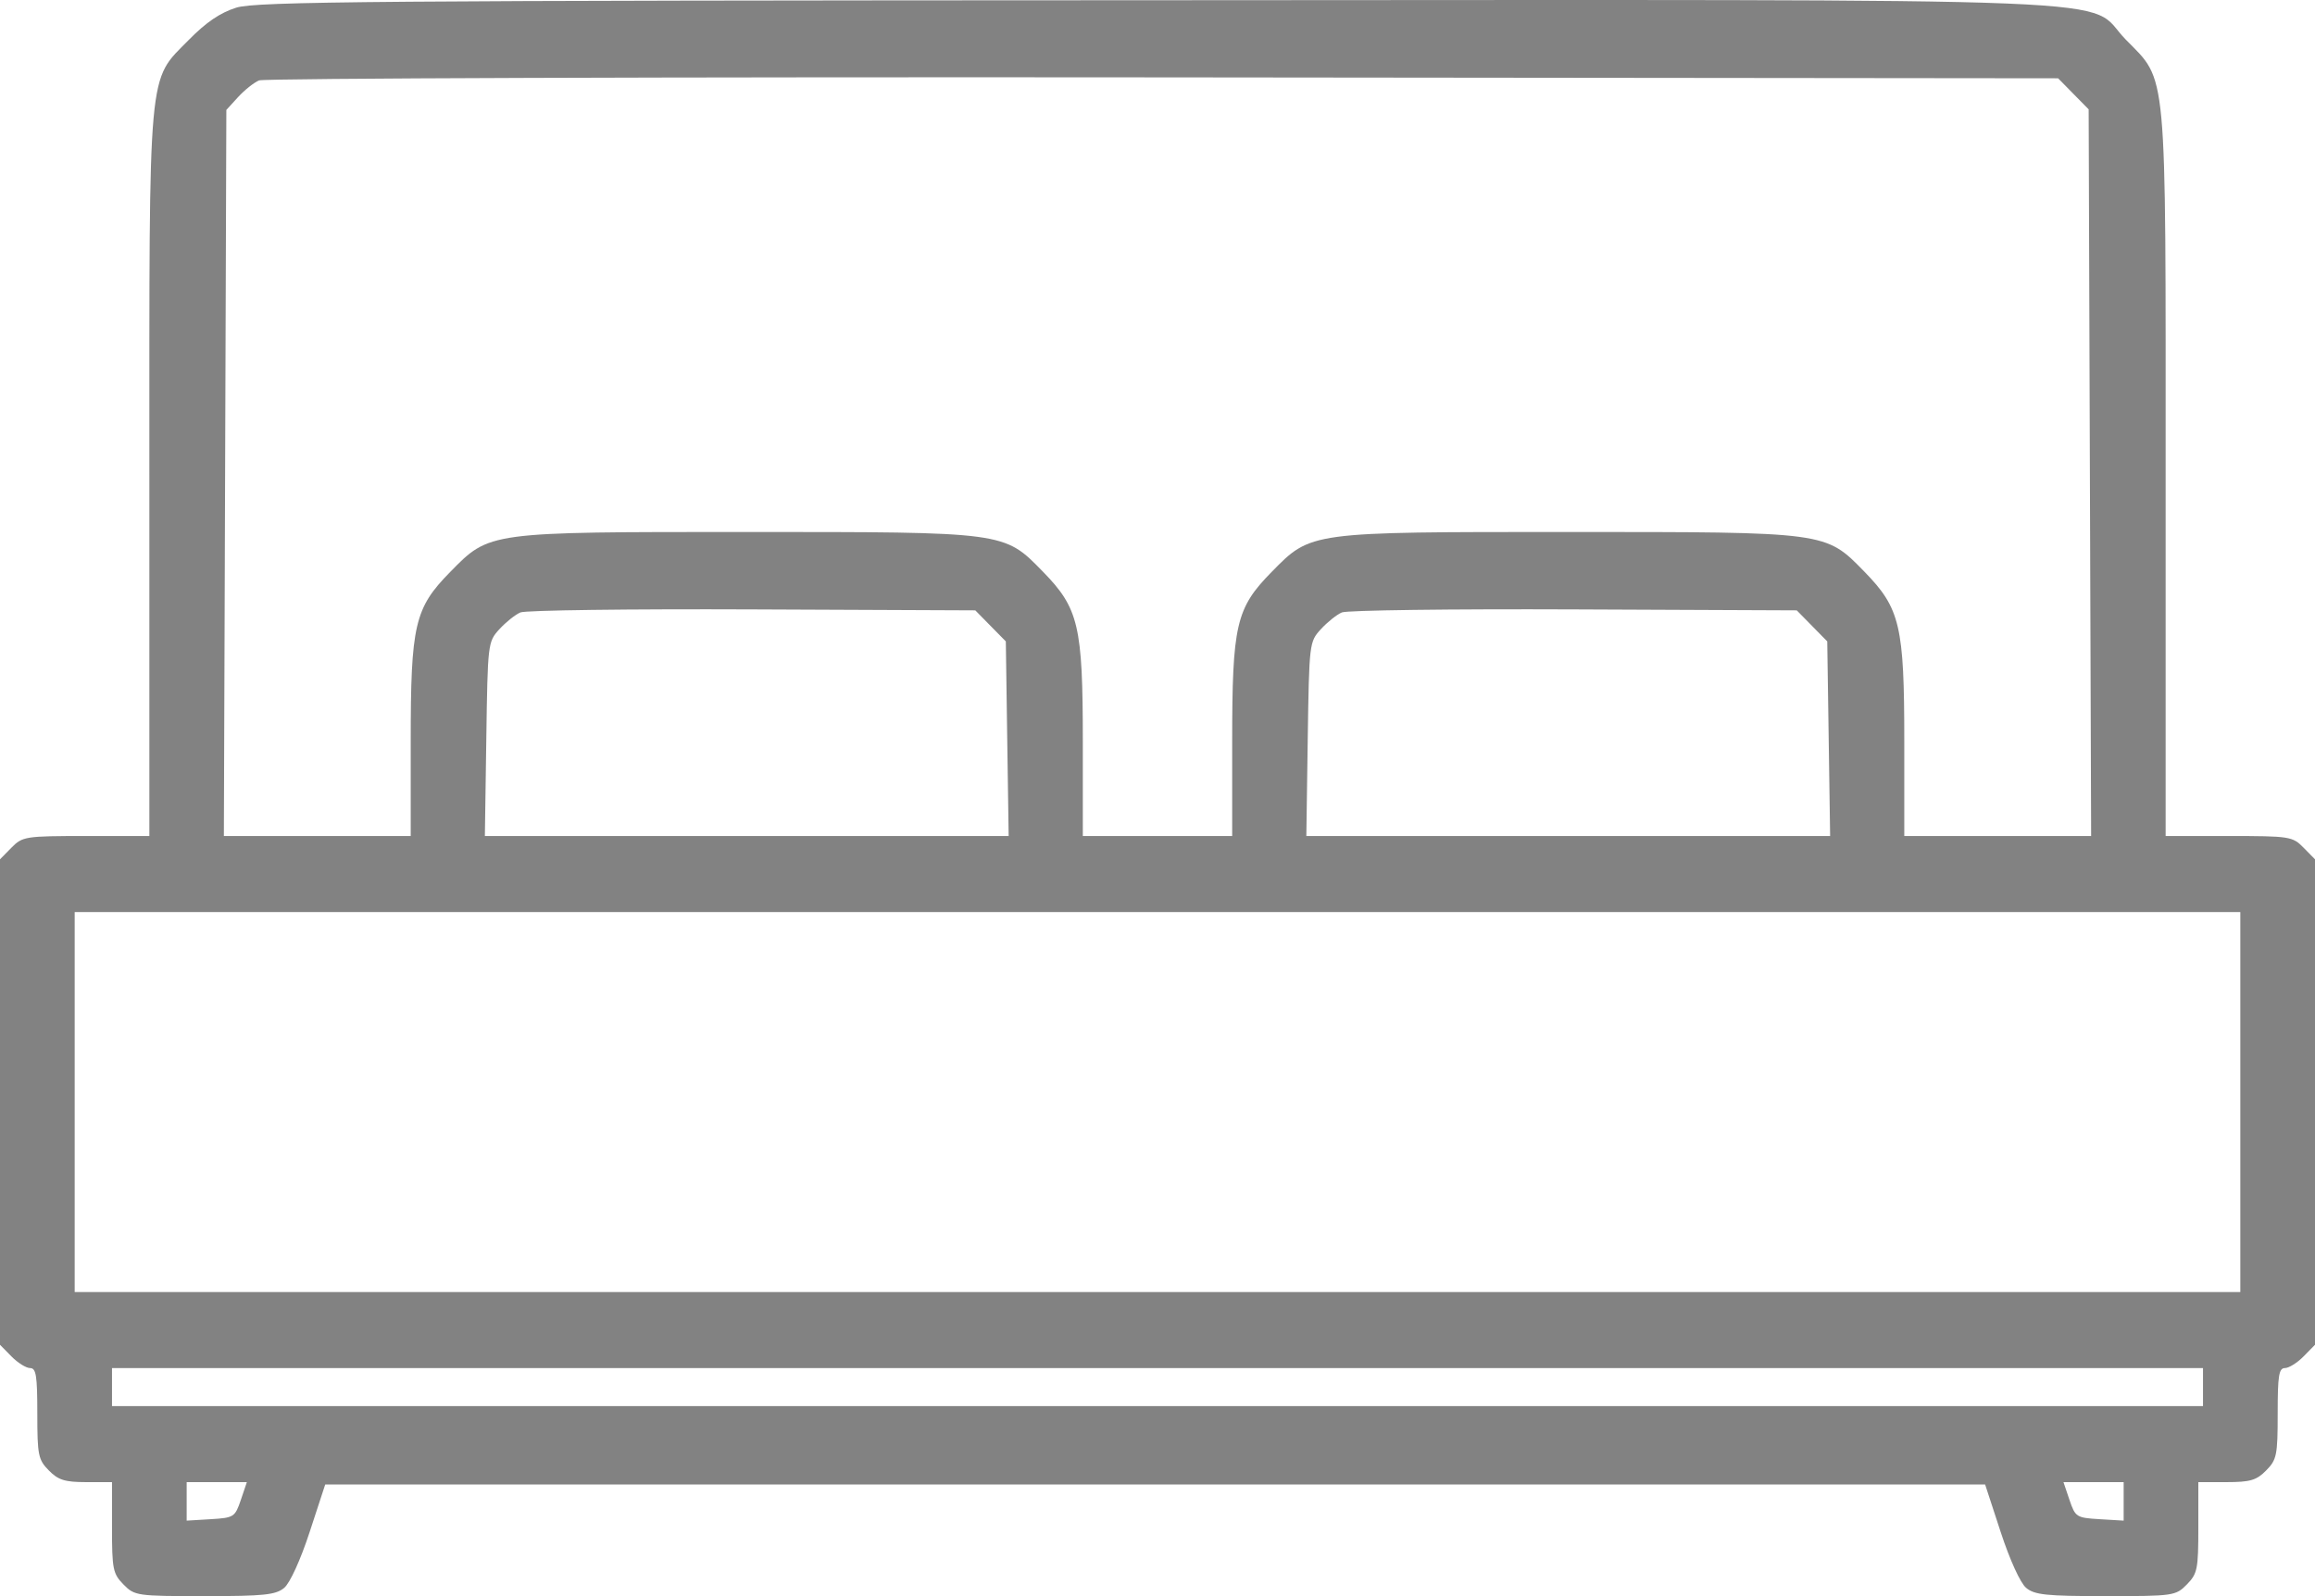<svg width="58" height="40" viewBox="0 0 58 40" fill="none" xmlns="http://www.w3.org/2000/svg">
<path fill-rule="evenodd" clip-rule="evenodd" d="M5.919 0.192C5.518 0.318 5.163 0.559 4.73 1C3.695 2.054 3.742 1.534 3.742 11.925V20.951H2.158C0.632 20.951 0.564 20.962 0.287 21.243L0 21.535V27.618V33.701L0.287 33.993C0.445 34.154 0.655 34.285 0.755 34.285C0.905 34.285 0.935 34.476 0.935 35.422C0.935 36.47 0.958 36.581 1.223 36.85C1.458 37.09 1.625 37.143 2.158 37.143H2.806V38.279C2.806 39.327 2.829 39.438 3.094 39.708C3.373 39.992 3.429 40 5.127 40C6.618 40 6.909 39.969 7.121 39.792C7.266 39.67 7.53 39.09 7.758 38.393L8.148 37.202H28.942H49.735L50.125 38.393C50.353 39.09 50.617 39.67 50.762 39.792C50.974 39.969 51.265 40 52.756 40C54.454 40 54.511 39.992 54.789 39.708C55.054 39.438 55.077 39.327 55.077 38.279V37.143H55.783C56.378 37.143 56.536 37.096 56.777 36.85C57.042 36.581 57.065 36.47 57.065 35.422C57.065 34.476 57.095 34.285 57.245 34.285C57.345 34.285 57.555 34.154 57.713 33.993L58 33.701V27.618V21.535L57.713 21.243C57.437 20.962 57.368 20.951 55.842 20.951H54.258V11.917C54.258 1.535 54.307 2.065 53.256 0.989C52.199 -0.094 54.423 -0.004 28.95 0.006C9.334 0.013 6.418 0.036 5.919 0.192ZM51.946 2.351L52.329 2.74L52.36 11.846L52.391 20.951H50.05H47.71V18.584C47.71 15.68 47.607 15.245 46.708 14.324C45.732 13.324 45.788 13.332 39.29 13.332C32.783 13.332 32.853 13.322 31.857 14.336C30.967 15.242 30.871 15.657 30.871 18.592V20.951H29H27.129V18.584C27.129 15.68 27.027 15.245 26.127 14.324C25.151 13.324 25.207 13.332 18.71 13.332C12.203 13.332 12.272 13.322 11.277 14.336C10.387 15.242 10.29 15.657 10.29 18.592V20.951H7.95H5.609L5.64 11.853L5.671 2.755L5.964 2.434C6.125 2.258 6.361 2.07 6.49 2.015C6.619 1.961 16.813 1.927 29.144 1.939L51.564 1.962L51.946 2.351ZM24.817 15.685L25.2 16.074L25.235 18.512L25.271 20.951H18.71H12.148L12.184 18.52C12.219 16.114 12.223 16.085 12.512 15.768C12.673 15.592 12.91 15.403 13.038 15.348C13.167 15.293 15.784 15.259 18.854 15.272L24.435 15.296L24.817 15.685ZM45.398 15.685L45.78 16.074L45.816 18.512L45.852 20.951H39.29H32.729L32.764 18.52C32.8 16.114 32.804 16.085 33.093 15.768C33.254 15.592 33.49 15.403 33.619 15.348C33.748 15.293 36.364 15.259 39.434 15.272L45.016 15.296L45.398 15.685ZM56.129 27.618V32.38H29H1.871V27.618V22.856H29H56.129V27.618ZM55.194 34.762V35.238H29H2.806V34.762V34.285H29H55.194V34.762ZM6.034 37.589C5.888 38.019 5.861 38.037 5.28 38.072L4.677 38.108V37.625V37.143H5.431H6.185L6.034 37.589ZM53.206 37.625V38.108L52.603 38.072C52.022 38.037 51.995 38.019 51.849 37.589L51.698 37.143H52.452H53.206V37.625Z" fill="#828282"/>
</svg>
